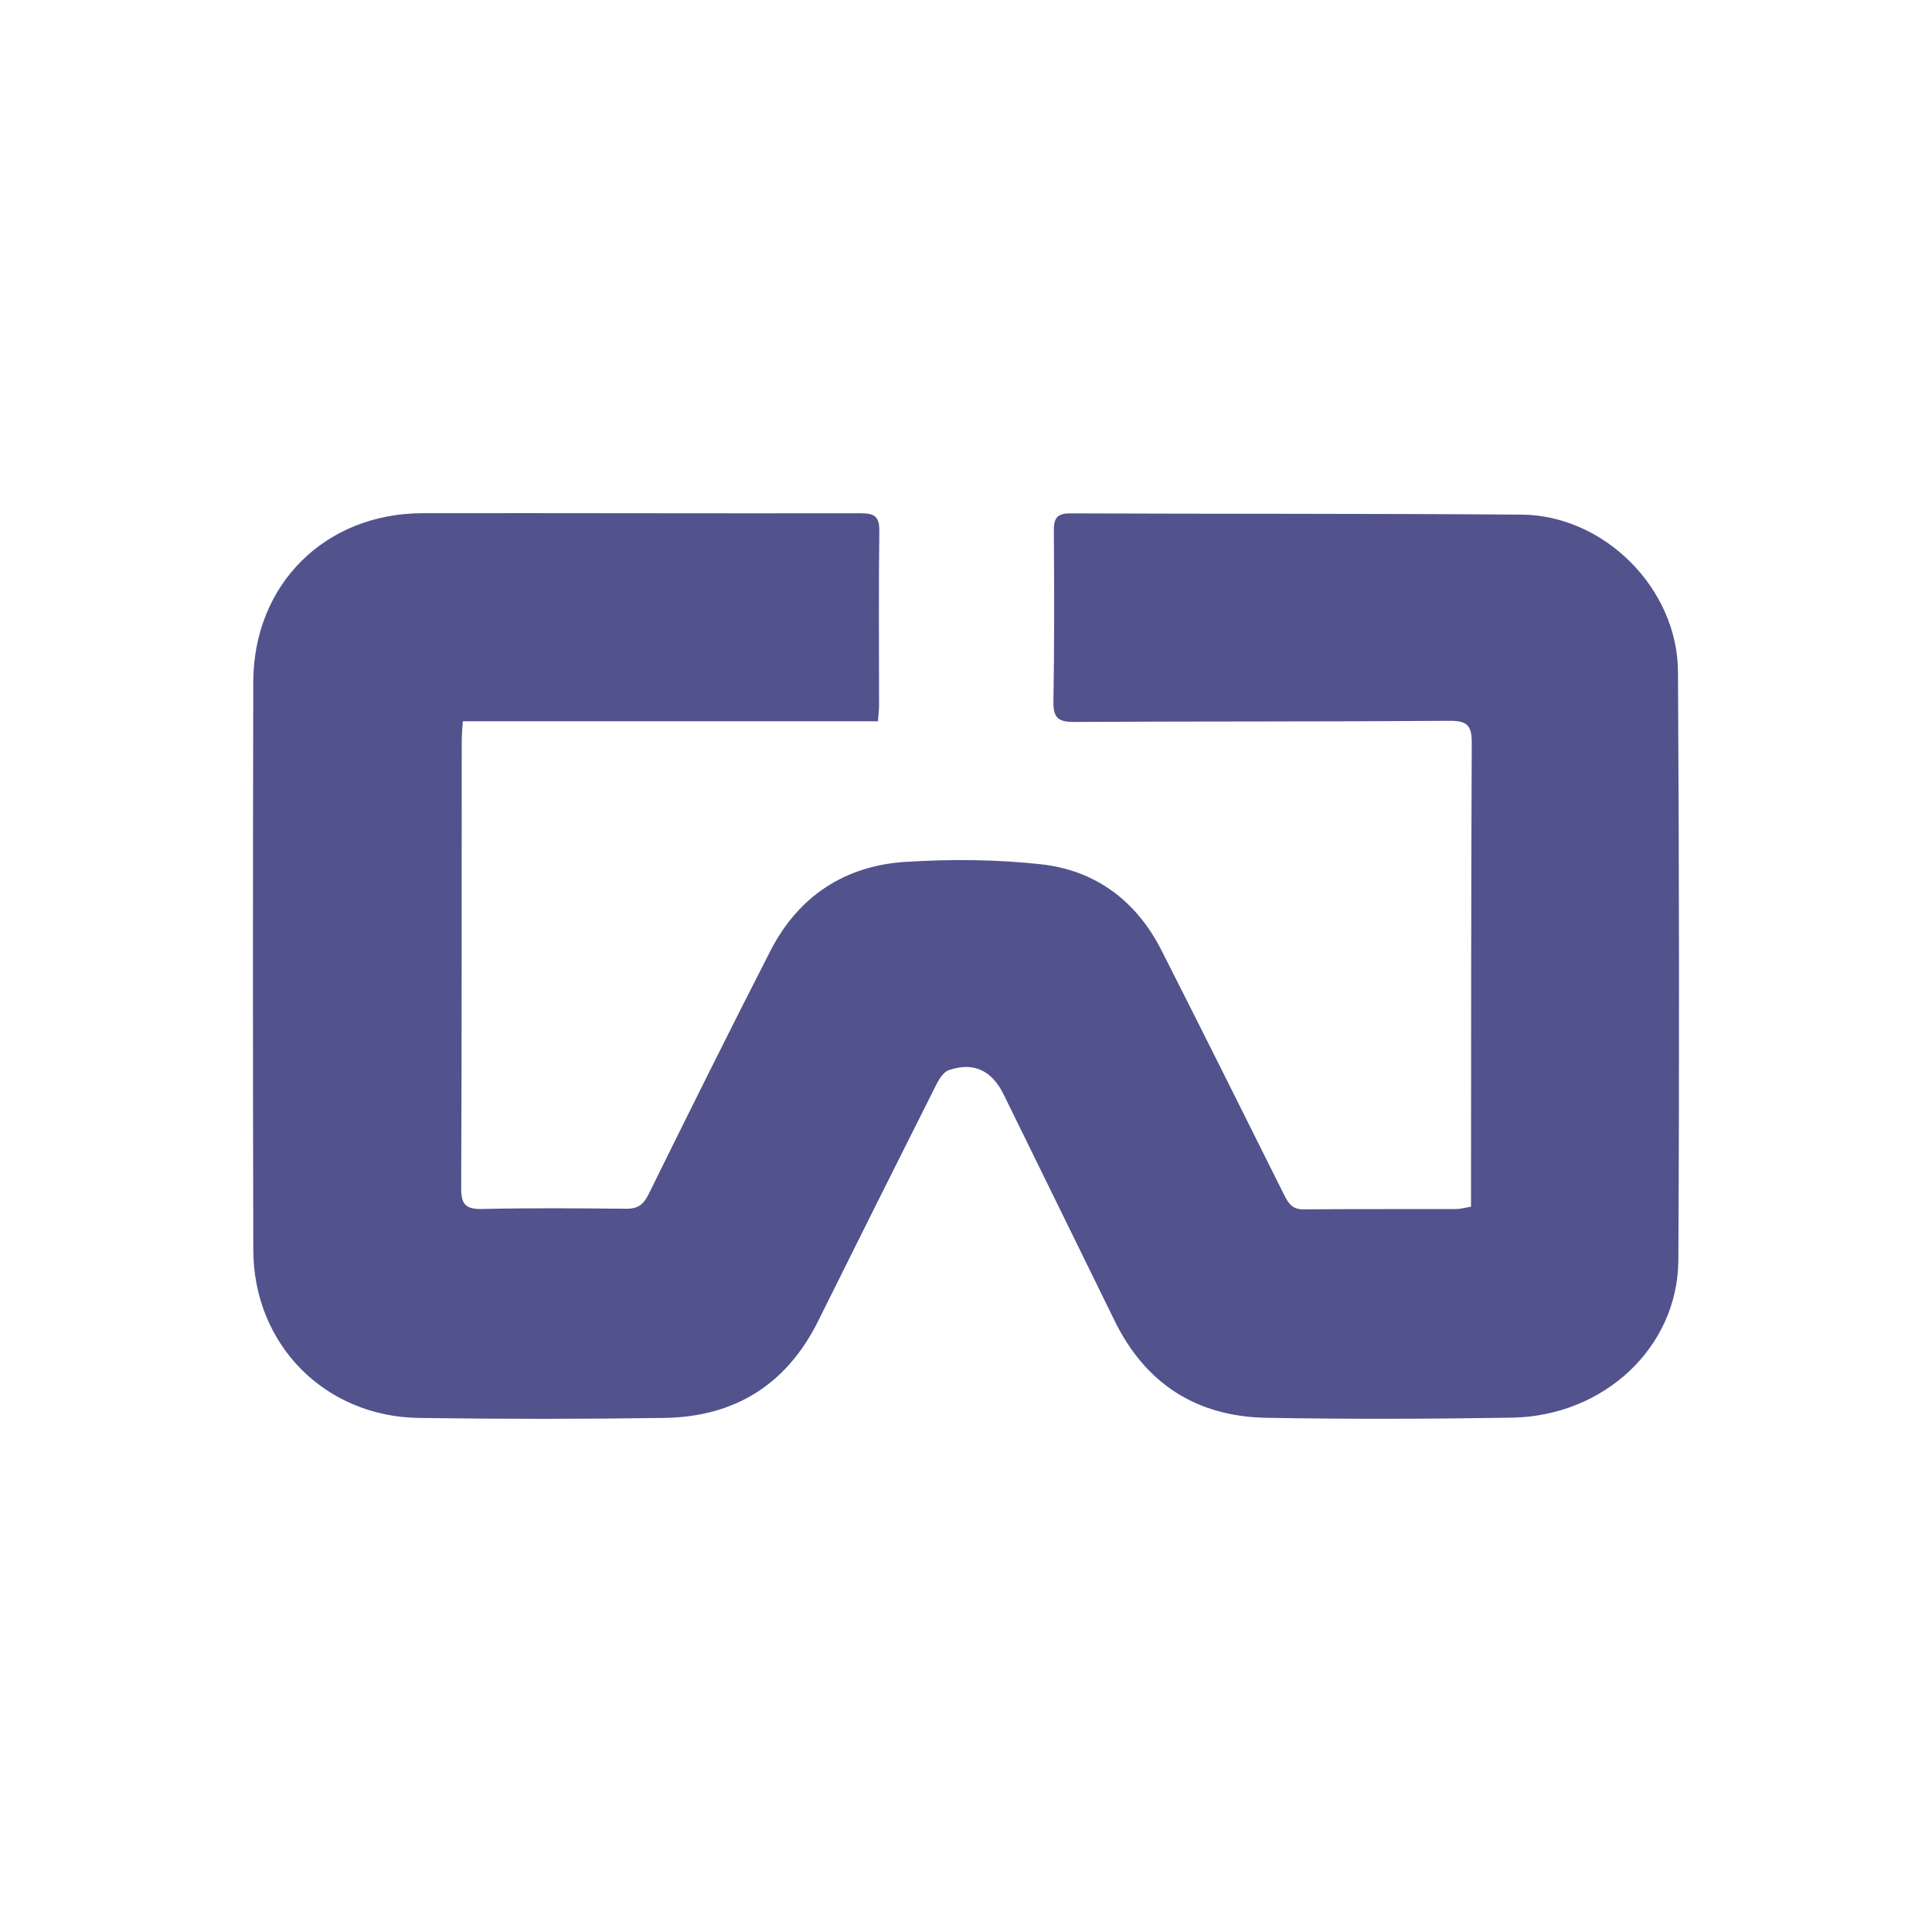 <svg xmlns="http://www.w3.org/2000/svg" id="Layer_2" viewBox="0 0 512 512"><defs><style>      .cls-1 {        fill: #52528d;      }      .cls-2 {        fill: #fff;      }    </style></defs><g id="Layer_1-2" data-name="Layer_1"><rect class="cls-2" width="512" height="512"></rect><path class="cls-1" d="M389.84,319.8c0-1.67,0-3.16,0-4.65.03-39.41,0-78.83.19-118.24.02-4.47-1.06-5.92-5.79-5.89-33.2.25-66.4.12-99.59.3-4.07.02-5.55-.99-5.48-5.28.26-15.15.21-30.32.11-45.47-.02-3.27.89-4.54,4.37-4.52,39.87.16,79.74.03,119.6.33,21.85.16,41.3,19.54,41.43,41.58.31,51.99.38,103.99.1,155.98-.13,23.12-19.7,41.37-44.18,41.76-21.67.34-43.36.42-65.03.03-18.41-.33-31.98-8.98-40.17-25.69-9.79-19.99-19.6-39.98-29.41-59.97-3.15-6.42-7.99-8.73-14.55-6.47-1.41.49-2.59,2.4-3.35,3.91-10.49,20.84-20.9,41.71-31.29,62.61-8.37,16.84-22.12,25.36-40.71,25.64-21.67.32-43.36.32-65.03.01-25.03-.35-43.86-19.48-43.93-44.49-.13-50.18-.12-100.35-.01-150.53.06-25.89,19.01-44.71,44.91-44.75,38.65-.05,77.31.09,115.96.02,3.55,0,5.09.66,5.04,4.68-.21,15.46-.06,30.92-.07,46.38,0,1.17-.17,2.35-.3,4.06h-110.02c-.12,2.15-.28,3.77-.28,5.39-.03,39.41.03,78.83-.14,118.24-.02,4.34,1.1,5.72,5.54,5.62,12.73-.29,25.47-.18,38.2-.06,2.98.03,4.52-1.02,5.87-3.74,10.65-21.59,21.35-43.16,32.33-64.59,7.43-14.5,19.76-22.6,35.86-23.6,11.9-.74,24-.66,35.84.64,14.44,1.58,25.28,9.69,31.92,22.76,10.91,21.47,21.64,43.03,32.39,64.58,1.14,2.29,2.16,4.14,5.23,4.11,13.49-.11,26.98-.04,40.47-.08,1.17,0,2.34-.36,3.97-.63Z"></path></g></svg>